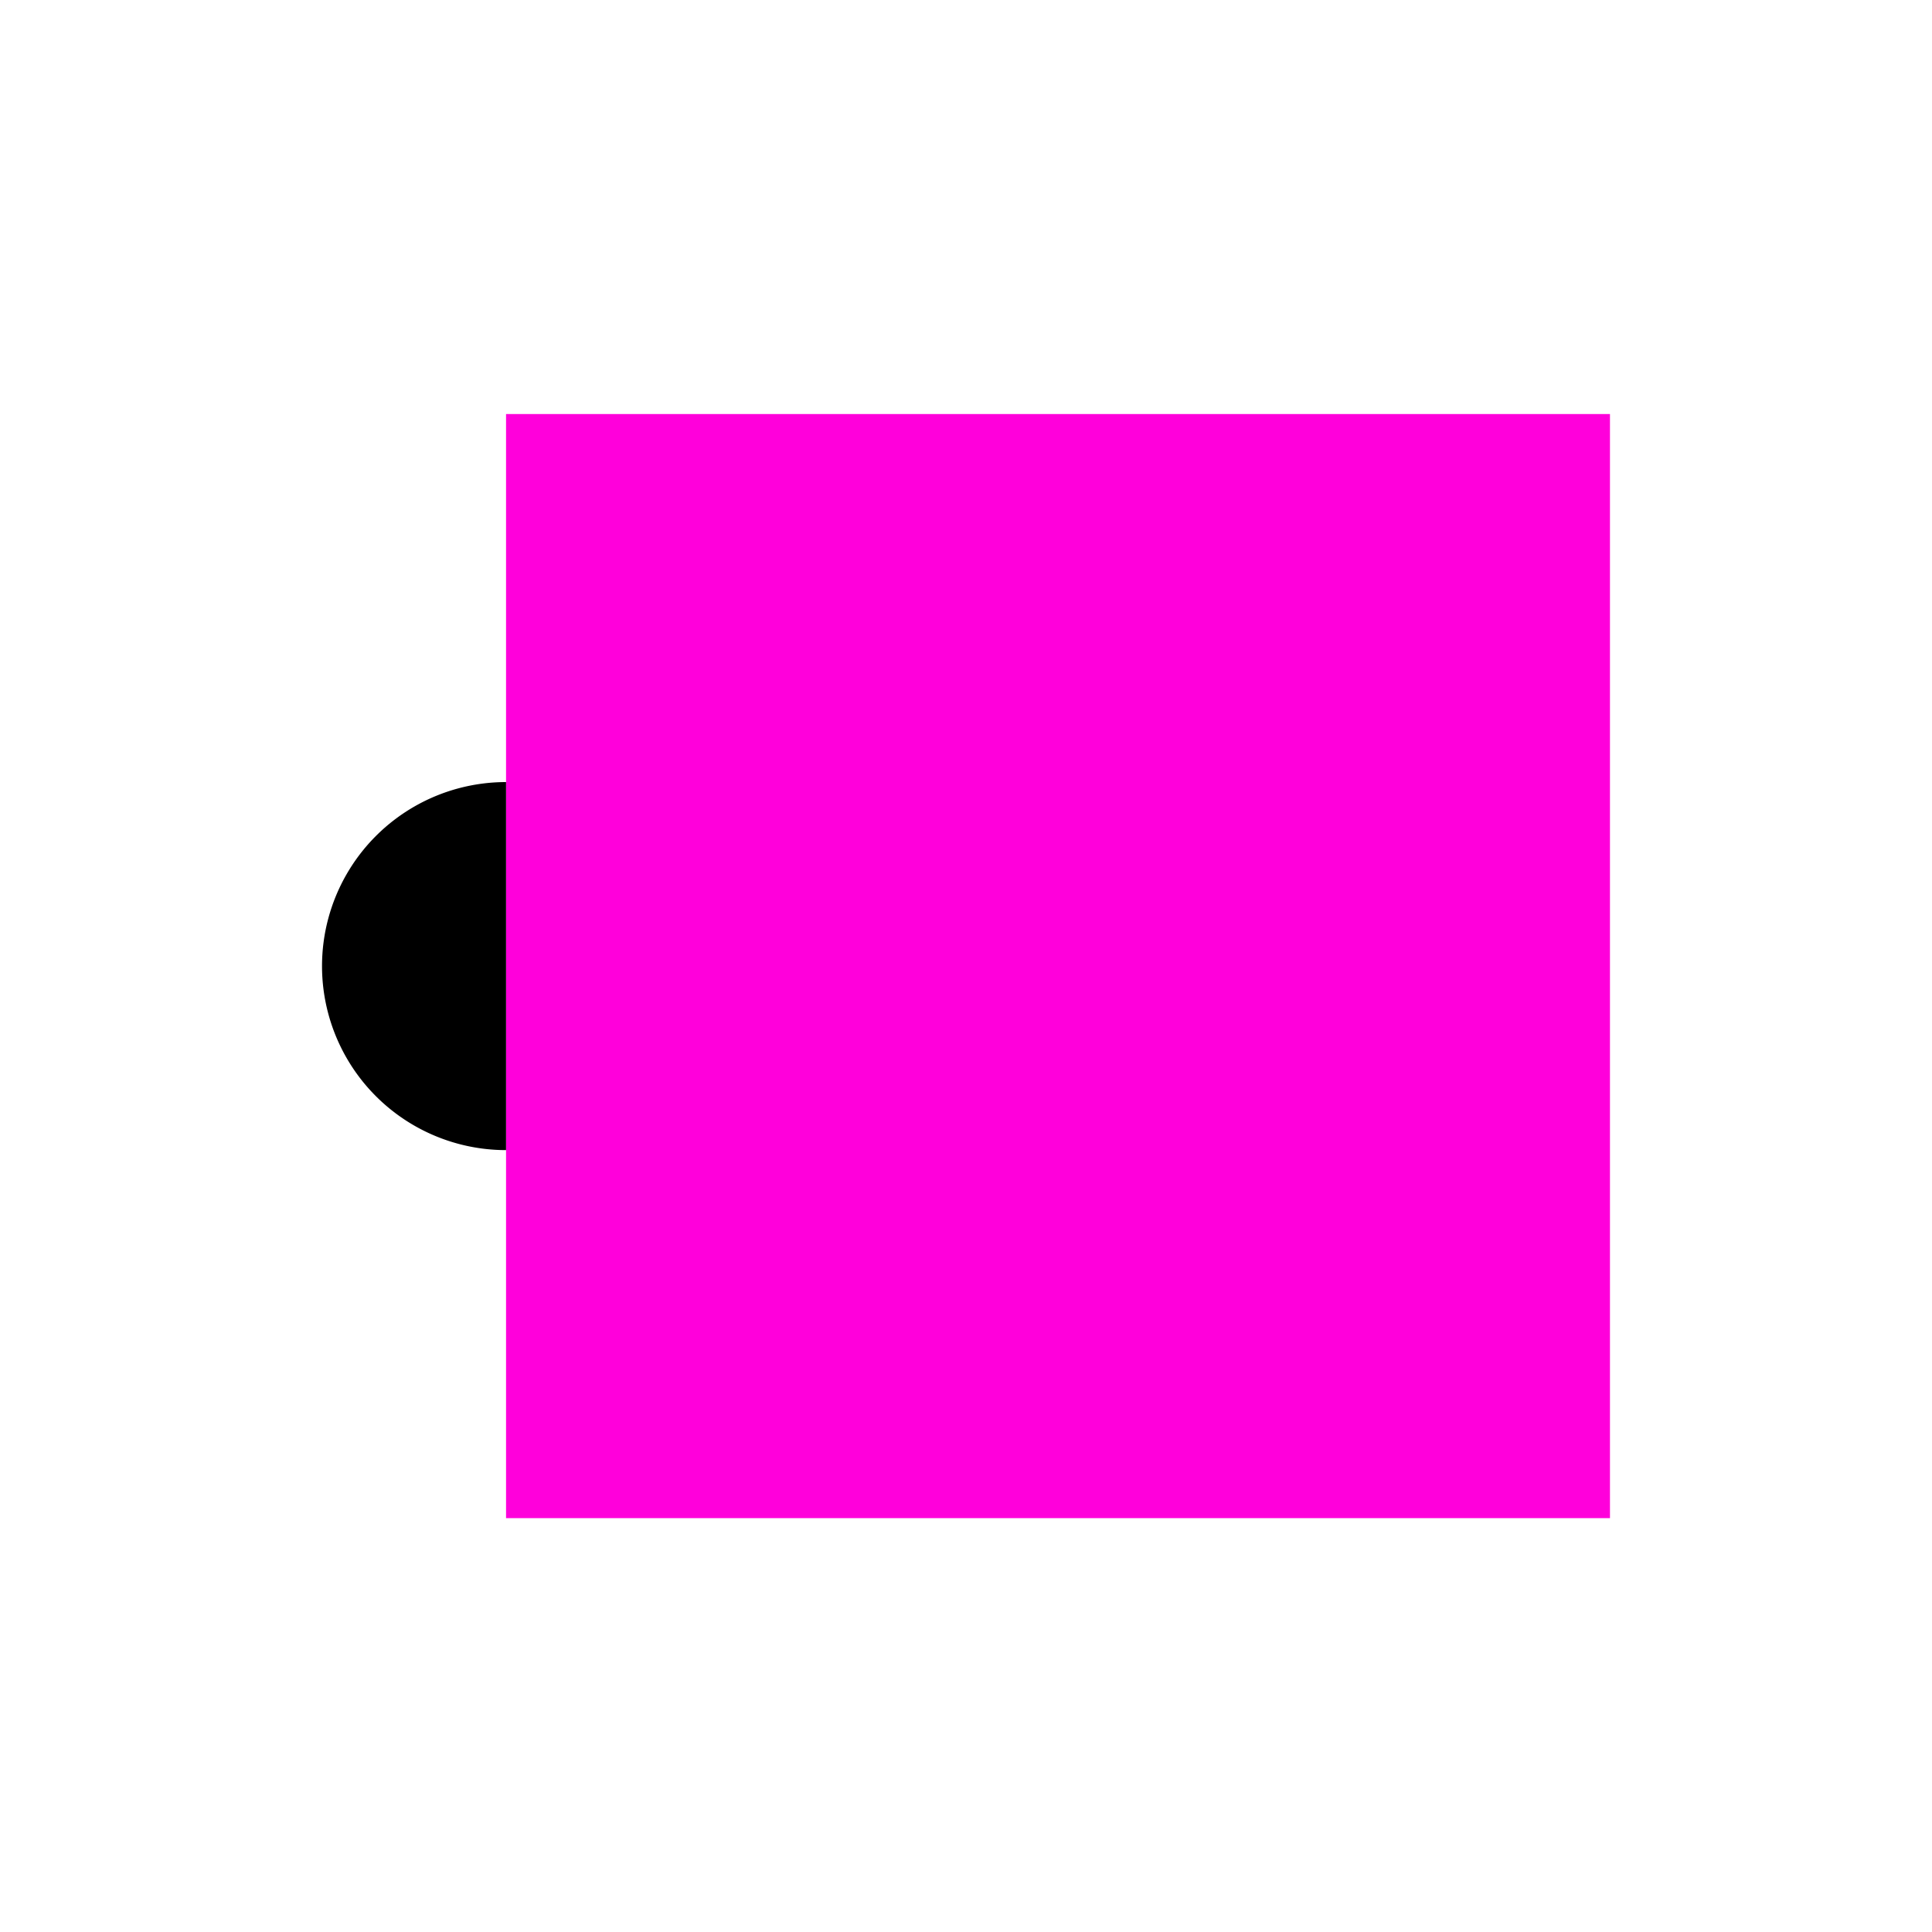 <svg xmlns="http://www.w3.org/2000/svg" width="40" height="40" viewBox="0 0 10.583 10.583"><path d="M2.772 2.268h6.047v6.048H2.772z" fill="#ff00db"/><path d="M2.772 6.3a1.008 1.008 0 0 1-.873-.504 1.008 1.008 0 0 1 0-1.008 1.008 1.008 0 0 1 .873-.504v1.008z"/></svg>

